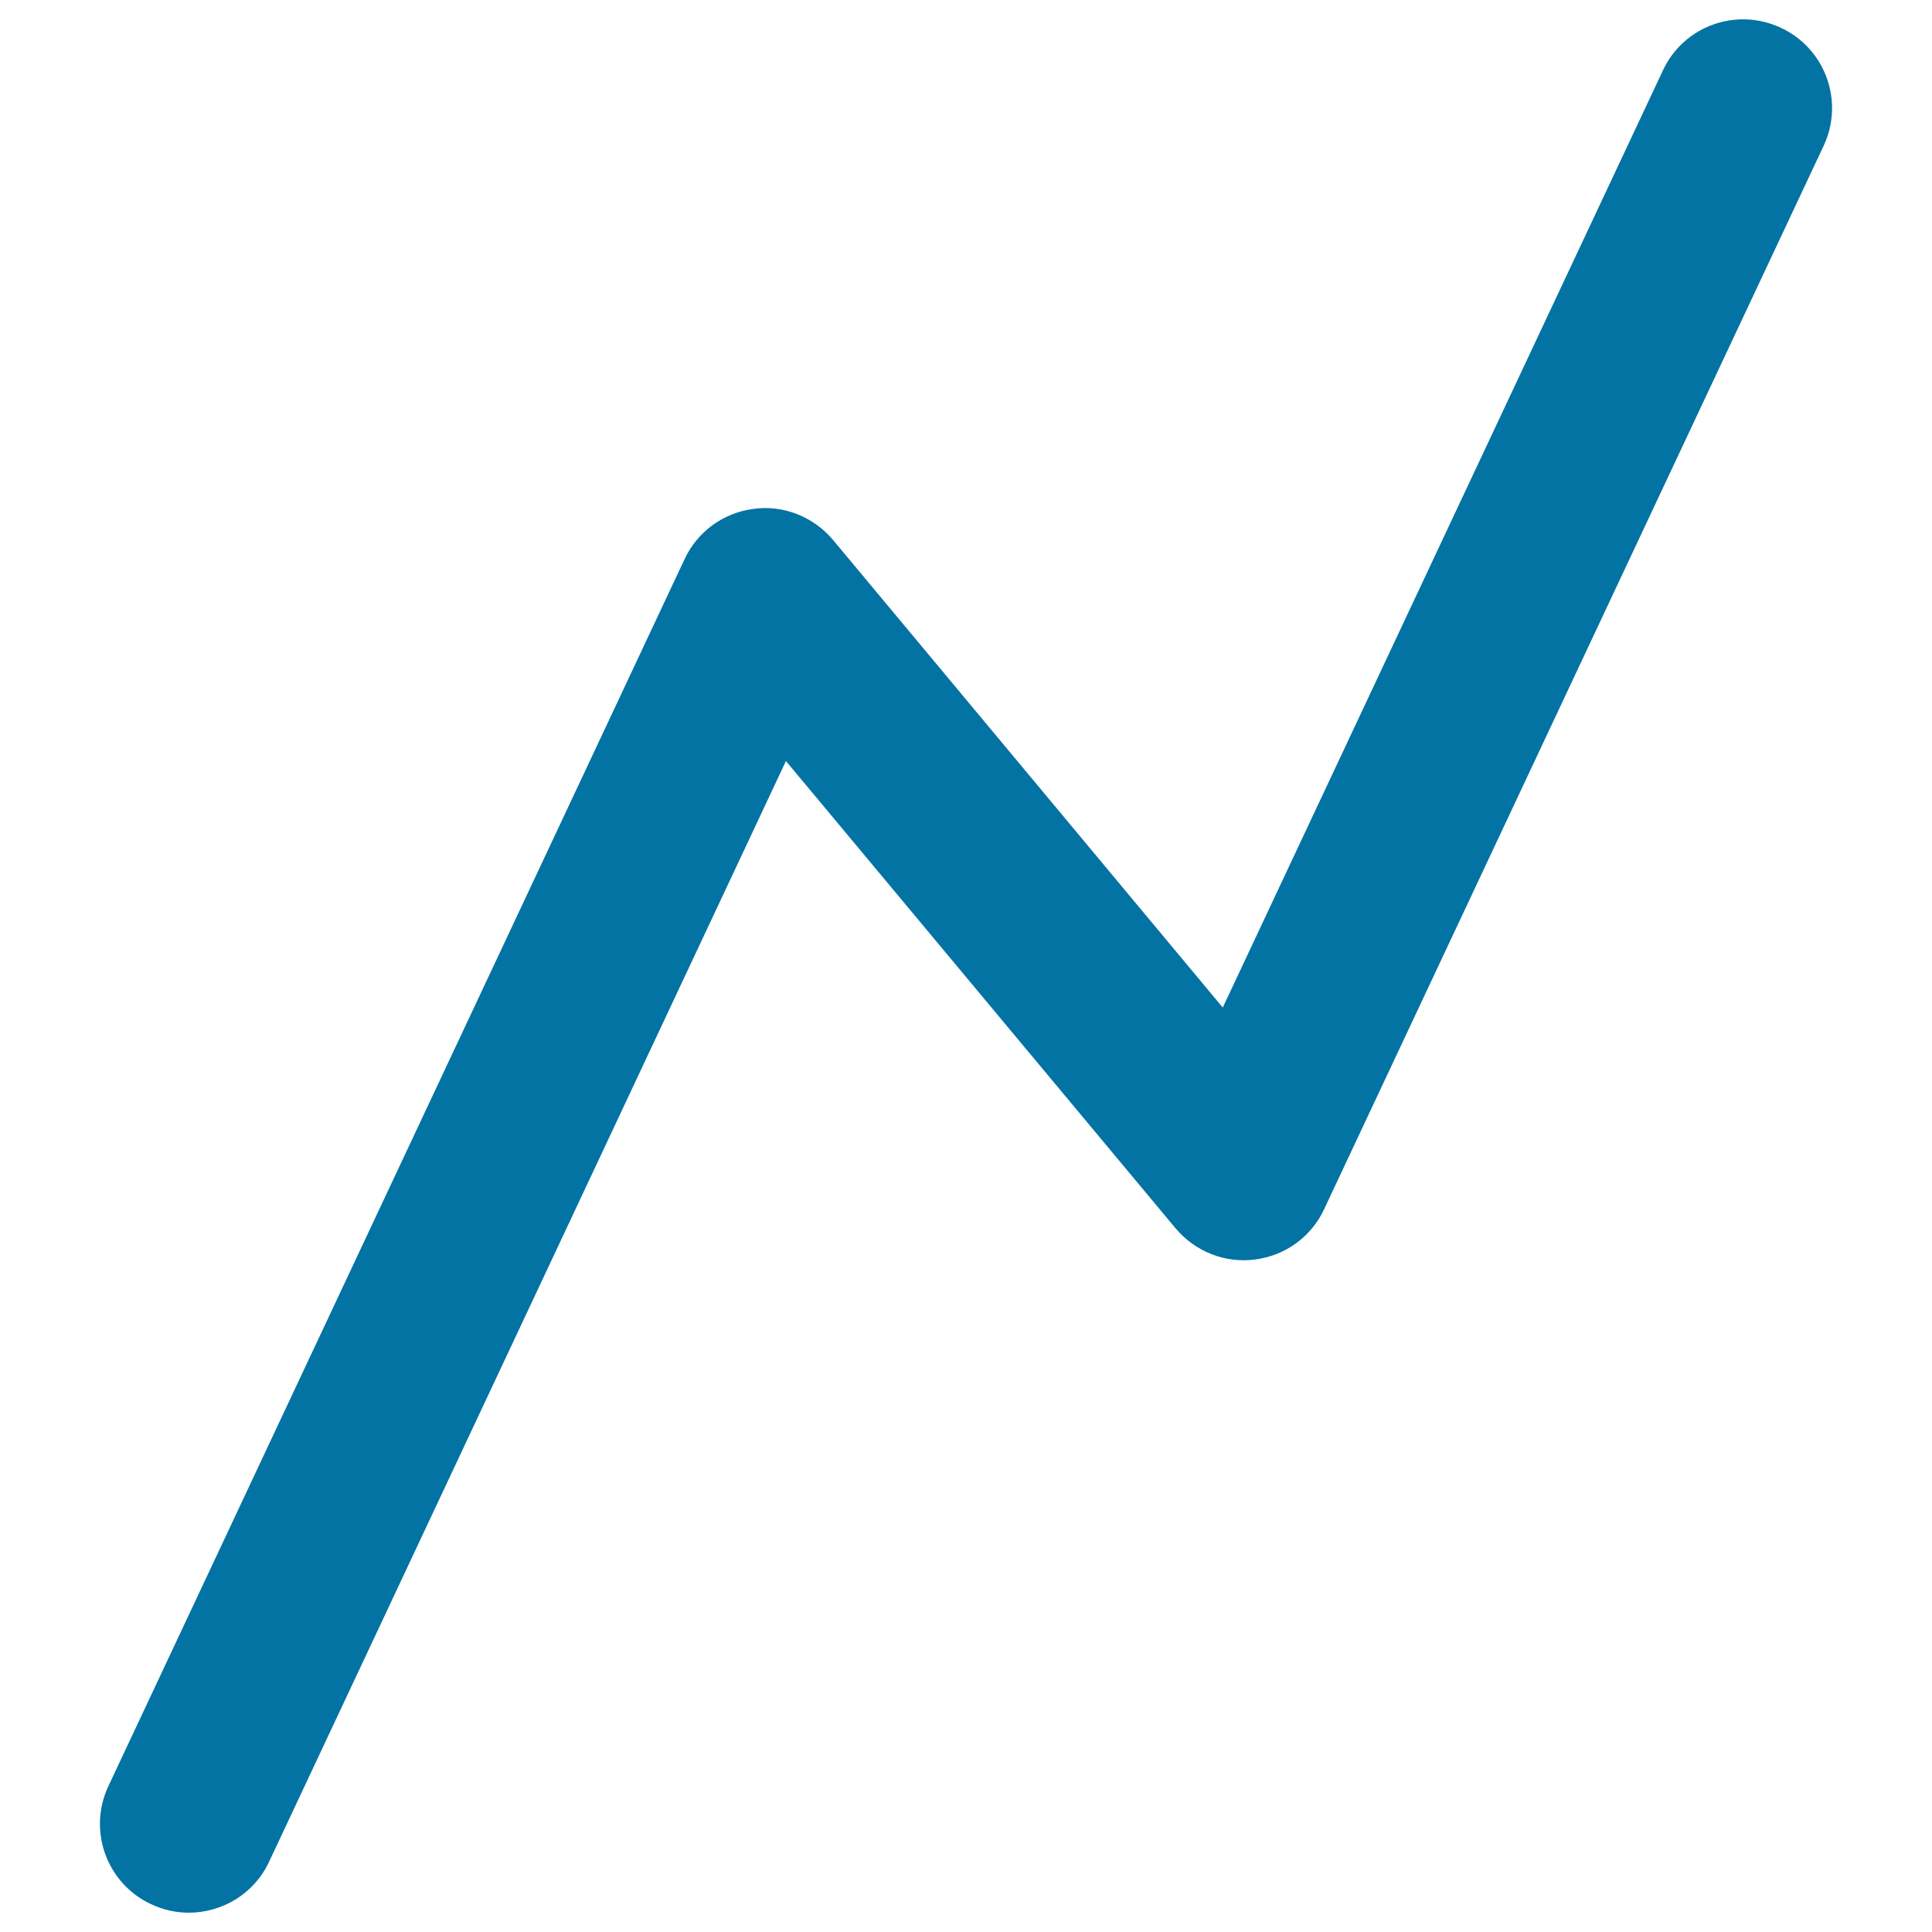 <svg xmlns="http://www.w3.org/2000/svg" viewBox="0 0 1000 1000" style="fill:#0273a2">
<title>Graph Line SVG icon</title>
<g><g><path d="M78.2,985.6c6.3,3,13,4.4,19.5,4.4c17.3,0,33.8-9.7,41.6-26.4l267.5-569.7l201.7,241.9c10.1,12,25.6,18.2,41.2,16.1c15.6-2,29.1-11.8,35.7-26.1L943.9,75.5c10.8-23,0.9-50.4-22.1-61.1c-23-10.8-50.4-1-61.1,22.1l-227.8,485L431.2,279.5c-10.1-12-25.7-18.3-41.2-16.1c-15.6,2-29.1,11.8-35.7,26.1l-298.2,635C45.3,947.5,55.2,974.9,78.2,985.6z"/></g></g>
</svg>